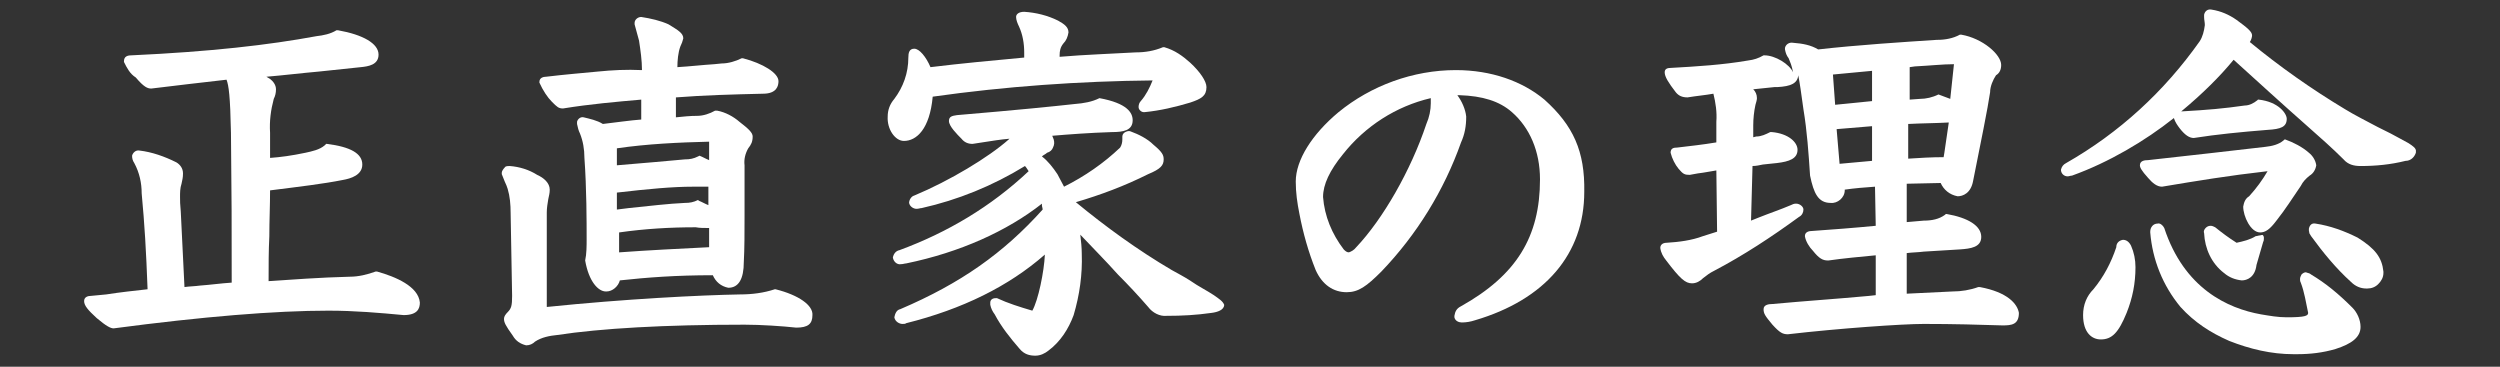 <?xml version="1.0" encoding="utf-8"?>
<!-- Generator: Adobe Illustrator 28.1.0, SVG Export Plug-In . SVG Version: 6.00 Build 0)  -->
<svg version="1.1" id="レイヤー_1" xmlns="http://www.w3.org/2000/svg" xmlns:xlink="http://www.w3.org/1999/xlink" x="0px"
	 y="0px" viewBox="0 0 338.8 49.7" style="enable-background:new 0 0 338.8 49.7;" xml:space="preserve">
<rect x="0" y="0" width="338.8" height="49.7" fill="#333333" stroke="none"/>
<style type="text/css">
	.st0{fill:#FFFFFF;}
</style>
<g>
	<path class="st0" d="M122.5,19.1c1.7,0,3.5-1.6,3.9-6c9.9-1.4,19.9-2.1,29.8-2.2c-0.4,1-0.9,2-1.6,2.8c-0.2,0.2-0.3,0.5-0.3,0.8
		c0,0.4,0.4,0.7,0.7,0.7h0.1c2.1-0.2,4.2-0.7,6.2-1.3c1.5-0.5,2.2-0.9,2.2-2.1c0-0.8-0.9-2.1-2.2-3.3c-1-0.9-2.1-1.7-3.5-2.1h-0.1
		h-0.1c-1.2,0.5-2.4,0.7-3.7,0.7c-3.4,0.2-6.8,0.3-10.3,0.6V7.5c0-0.6,0.1-1.1,0.5-1.6c0.4-0.4,0.6-0.9,0.7-1.5
		c0-0.7-0.5-1.1-1.4-1.6c-1.4-0.7-3-1.1-4.6-1.2c-0.7,0-1.1,0.3-1.1,0.7s0.2,0.9,0.4,1.3c0.5,1.1,0.7,2.3,0.7,3.5v0.7
		c-4.3,0.4-8.6,0.8-12.7,1.3c-0.6-1.4-1.5-2.5-2.2-2.5c-0.7,0-0.8,0.6-0.8,1.2c0,2.1-0.7,4-1.9,5.6c-0.6,0.7-0.9,1.5-0.9,2.4
		C120.2,17.5,121.3,19.1,122.5,19.1z"/>
	<path class="st0" d="M105.1,39.2L105.1,39.2H105c-1.5,0.5-3.1,0.7-4.7,0.7c-5.4,0.1-15.5,0.6-26.2,1.7V28.8c0-0.6,0.1-1.2,0.2-1.8
		c0.1-0.5,0.2-0.8,0.2-1.3c0-0.9-0.8-1.6-1.7-2c-1.1-0.7-2.4-1.1-3.7-1.2c-0.3,0-0.6,0-0.7,0.2c-0.2,0.2-0.4,0.5-0.4,0.7v0.1v0.1
		c0.1,0.3,0.3,0.7,0.4,1c0.2,0.4,0.3,0.7,0.4,1c0.3,1,0.4,2.1,0.4,3.3l0.2,11.2c0,1.3-0.1,1.7-0.6,2.2c-0.3,0.3-0.5,0.6-0.5,0.9
		c0,0.5,0.2,0.9,1.2,2.3c0.4,0.7,1,1.1,1.8,1.3l0,0l0,0c0.5,0,0.9-0.2,1.2-0.5c0.9-0.6,2-0.8,3-0.9c5.9-0.9,14.6-1.4,25.4-1.4
		c2.2,0,5.2,0.2,7,0.4c1.6,0,2.2-0.5,2.2-1.7C110.2,41.4,108.3,40,105.1,39.2z"/>
	<path class="st0" d="M164.5,40c-0.9-0.6-2.1-1.2-3.1-1.9c-0.9-0.6-1.9-1.1-2.6-1.5c-4.6-2.7-9-5.9-13-9.2c3.4-1,6.6-2.2,9.8-3.8
		c1.7-0.7,2.1-1.2,2.1-2c0-0.6-0.2-1-1.4-2c-0.8-0.8-2-1.4-3.1-1.8c-0.2-0.1-0.5,0-0.7,0.1c-0.2,0.1-0.4,0.3-0.4,0.6
		c0,0.1,0,0.3,0,0.4c0,0.4-0.1,0.8-0.3,1.1c-2.2,2.1-4.8,3.9-7.6,5.3c-0.3-0.6-0.6-1.1-0.9-1.7c-0.6-0.9-1.3-1.8-2.1-2.4
		c0.2-0.2,0.5-0.3,0.7-0.5c0.4-0.1,0.7-0.4,0.8-0.7c0.2-0.4,0.2-0.7,0.1-1.1c-0.1-0.2-0.1-0.3-0.2-0.5c2.4-0.2,5-0.4,8.1-0.5
		c1.5,0,2.8-0.2,2.8-1.6c0-1-0.7-2.3-4.5-3h-0.1H149c-1,0.5-2.1,0.7-3.4,0.8c-2.7,0.3-7.6,0.8-15.9,1.5c-0.7,0.1-1.1,0.2-1.1,0.8
		c0,0.7,1.1,1.8,1.7,2.4c0.4,0.5,0.9,0.7,1.5,0.7l1.3-0.2c1.3-0.2,2.5-0.4,3.7-0.5c0,0,0,0-0.1,0.1c-2.7,2.4-8,5.6-12.8,7.6
		c-0.4,0.1-0.7,0.6-0.7,1c0.1,0.5,0.6,0.8,1,0.8l0,0c0.3,0,0.5-0.1,0.7-0.1c4.9-1.1,9.6-3,14-5.7c0.2,0.2,0.3,0.4,0.5,0.7
		c-5.1,4.8-11,8.3-17.5,10.7c-0.5,0.1-0.8,0.5-0.9,1c0.1,0.6,0.6,1,1.1,0.9c0.3,0,0.5-0.1,0.7-0.1c7.3-1.5,13.7-4.4,18.4-8.1
		c0,0.1,0,0.2,0,0.2c0,0.2,0.1,0.4,0.1,0.6c-5.3,5.9-11.1,10-19.3,13.5c-0.5,0.1-0.7,0.6-0.8,1.1c0.1,0.6,0.7,0.9,1.1,0.9
		c0.2,0,0.4,0,0.5-0.1c7.6-1.9,13.9-5,18.8-9.3c-0.1,2.3-0.9,6.2-1.7,7.6c-1.7-0.5-3.3-1-4.8-1.7c-0.2,0-0.4,0-0.6,0.1
		s-0.3,0.3-0.3,0.5c0,0.1,0,0.2,0,0.3c0.1,0.5,0.3,0.9,0.6,1.3c0.9,1.7,2.1,3.2,3.4,4.7c0.6,0.7,1.3,0.9,2.1,0.9l0,0
		c0.7,0,1.3-0.3,1.8-0.7c1.6-1.2,2.7-2.9,3.4-4.8c0.8-2.7,1.2-5.5,1.1-8.3c0-0.8-0.1-1.8-0.2-2.6c1.6,1.7,3.4,3.5,5.1,5.4
		c1.4,1.4,2.8,2.9,4.1,4.4c0.6,0.8,1.6,1.3,2.5,1.2c2.1,0,4-0.1,6.1-0.4c0.8-0.1,1.7-0.4,1.7-1.1C165.7,40.8,165.2,40.5,164.5,40z"
		/>
	<path class="st0" d="M51.1,36.8L51.1,36.8h-0.2c-1.1,0.4-2.3,0.7-3.5,0.7c-4,0.1-8,0.4-11,0.6c0-2.1,0-4.1,0.1-6.1
		c0-2.1,0.1-4.1,0.1-6.2c4-0.5,7.3-0.9,9.8-1.4c1.2-0.2,2.7-0.7,2.7-2.1c0-1.5-1.6-2.4-4.8-2.8h-0.1L44,19.7c-0.7,0.6-1.7,0.8-2.6,1
		c-1.9,0.4-3.4,0.6-4.8,0.7v-3.3l0,0v-0.1c-0.1-1.6,0.1-3.1,0.5-4.6c0.2-0.4,0.3-0.8,0.3-1.3c0-0.6-0.4-1.1-0.8-1.4
		c-0.2-0.1-0.3-0.2-0.5-0.3c2.4-0.2,4.8-0.5,7.1-0.7c2-0.2,3.9-0.4,5.7-0.6c1-0.1,2.4-0.3,2.4-1.7c0-1.5-2.1-2.7-5.5-3.3h-0.1h-0.1
		c-0.8,0.5-1.8,0.7-2.7,0.8C36.4,6.1,28.6,7,17.8,7.5c-0.6,0-1,0.2-1,0.8v0.1c0.4,0.8,0.8,1.6,1.6,2.1c1.1,1.3,1.6,1.5,2.1,1.5l0,0
		c1.7-0.2,3.4-0.4,5-0.6c1.8-0.2,3.5-0.4,5.2-0.6c0.3,0.8,0.5,2.2,0.6,7.2c0.1,9,0.1,12.2,0.1,20.3c-1.5,0.1-2.9,0.3-4.3,0.4
		c-0.7,0.1-1.4,0.1-2.1,0.2l-0.5-10.2c-0.1-1-0.1-1.5-0.1-2c0-0.6,0-1.2,0.2-1.8c0.1-0.5,0.2-0.8,0.2-1.4c0-0.7-0.4-1.2-0.9-1.5
		c-1.6-0.8-3.3-1.4-5-1.6c-0.5-0.1-0.9,0.3-1,0.7c0,0.4,0.1,0.7,0.3,1c0.7,1.3,1,2.7,1,4.1c0.4,4.3,0.6,7.7,0.8,13
		c-1.8,0.2-3.7,0.4-5.6,0.7l-2.1,0.2c-0.3,0-0.9,0.1-0.9,0.7c0,0.6,0.5,1.2,1.7,2.3c1.3,1.1,1.9,1.4,2.3,1.4l0,0
		c12.1-1.6,21.9-2.4,29.1-2.4c3.6,0,7,0.3,10.2,0.6c1.9,0,2.2-0.9,2.2-1.7C56.7,38.8,53.6,37.5,51.1,36.8z"/>
	<path class="st0" d="M74.8,13.8c0.7,0.7,0.9,0.9,1.5,0.9c3.7-0.6,7.2-0.9,10.6-1.2v2.7c-1.4,0.1-3.5,0.4-5.2,0.6
		c-0.8-0.5-1.8-0.7-2.6-0.9c-0.4-0.1-0.8,0.2-0.9,0.6c0,0.1,0,0.2,0,0.3c0.1,0.5,0.2,0.9,0.4,1.3c0.4,1,0.6,2.1,0.6,3.3
		c0.3,4.1,0.3,8.8,0.3,11c0,0.9,0,2-0.2,2.9l0,0l0,0c0.5,2.9,1.8,4.2,2.8,4.2h0.1c0.8,0,1.6-0.7,1.8-1.5c3.7-0.4,7.6-0.7,12.6-0.7
		c0.4,0.9,1.1,1.5,2.1,1.7c1.4,0,2.1-1.2,2.1-3.5c0.1-1.8,0.1-4,0.1-6.3v-6.8c-0.1-0.8,0.1-1.6,0.5-2.3c0.4-0.5,0.6-0.9,0.6-1.6
		c0-0.5-0.5-1-1.8-2c-0.8-0.7-1.9-1.3-3-1.5H97h-0.1c-0.7,0.4-1.6,0.7-2.4,0.7c-1,0-1.9,0.1-2.9,0.2v-2.7c3.8-0.3,7.6-0.4,11.8-0.5
		c1.9,0,2.1-1.1,2.1-1.7c0-1.1-2.1-2.4-4.8-3.1h-0.1h-0.1c-0.8,0.4-1.8,0.7-2.7,0.7l-1,0.1c-1.6,0.1-3.3,0.3-5,0.4
		c0-0.9,0.1-2,0.4-2.8c0.2-0.4,0.3-0.7,0.4-1.1c0-0.7-0.7-1.1-2-1.9c-1.1-0.5-2.4-0.8-3.7-1c-0.5,0-0.9,0.4-0.9,0.8c0,0,0,0.1,0,0.2
		c0.2,0.7,0.4,1.5,0.6,2.2c0.2,1.3,0.4,2.7,0.4,4C84.9,9.4,83,9.5,81,9.7c-2.1,0.2-4.5,0.4-7,0.7c-0.3,0-0.9,0.1-0.9,0.7v0.1
		C73.6,12.3,74.2,13.2,74.8,13.8z M94.6,21.2c-0.6,0.3-1.1,0.4-1.8,0.4c-2.1,0.2-5.6,0.5-9.2,0.8v-2.3c4.1-0.6,8.4-0.8,12.5-0.9v2.5
		c-0.5-0.2-0.8-0.4-1.3-0.6L94.6,21.2L94.6,21.2z M94.6,27.1c-0.6,0.3-1.1,0.4-1.8,0.4c-2.2,0.1-4.7,0.4-7.6,0.7l-1.6,0.2v-2.3
		c4.3-0.5,7.6-0.8,10.3-0.8c0.7,0,1.5,0,2.1,0v2.5c-0.5-0.2-0.8-0.4-1.3-0.6L94.6,27.1L94.6,27.1z M96.1,30.9v0.5c0,0.4,0,0.8,0,1.2
		c0,0.3,0,0.7,0,0.9c-4,0.2-8.1,0.4-12.2,0.7v-2.7c3.5-0.5,6.9-0.7,10.4-0.7C94.8,30.9,95.4,30.9,96.1,30.9z"/>
	<path class="st0" d="M313.2,37.2c-0.2-0.2-0.5-0.2-0.7-0.3c-0.2,0-0.4,0.1-0.6,0.3c-0.1,0.2-0.2,0.4-0.2,0.6c0,0,0,0.1,0,0
		c0,0.2,0,0.3,0.1,0.5c0.5,1.3,0.7,2.7,1,4.1c0,0.4-0.4,0.6-2.9,0.6c-1.2,0-2.3-0.2-3.5-0.4c-4.5-0.8-10.4-3.5-13.1-11.7
		c-0.2-0.4-0.6-0.7-0.9-0.6c-0.6,0-1,0.5-1,1.1v0.1c0.3,3.7,1.7,7.2,4.1,10.1c1.9,2.1,4.1,3.5,6.6,4.6c2.8,1.1,5.7,1.8,8.7,1.8
		c0.2,0,0.3,0,0.5,0c1.8,0,3.5-0.2,5.2-0.7c2.2-0.7,3.4-1.6,3.4-3c0-1-0.5-2-1.1-2.6C316.9,39.8,315.2,38.4,313.2,37.2z"/>
	<path class="st0" d="M319.5,32.2c-1.8-0.9-3.7-1.6-5.7-1.9c-0.5-0.1-0.8,0.2-0.9,0.7v0.1v0.1c0,0.1,0,0.2,0.1,0.3h-0.1l0.3,0.5
		c1.6,2.2,3.4,4.4,5.4,6.2c0.6,0.6,1.3,0.9,2.1,0.9h0.1c0.6,0,1.1-0.2,1.5-0.6c0.4-0.4,0.7-0.9,0.7-1.5c0-0.1,0-0.2,0-0.2
		C322.8,34.9,321.9,33.7,319.5,32.2z"/>
	<path class="st0" d="M326.4,19.4c-0.7-0.4-1.5-0.8-2.4-1.3l-1.8-0.9c-1.5-0.8-3.1-1.6-4.4-2.4c-4.5-2.7-8.9-5.8-12.9-9.1
		c0.2-0.3,0.3-0.7,0.3-0.9c0-0.5-0.6-1-2.1-2.1c-1-0.7-2.1-1.2-3.4-1.4c-0.5-0.1-0.9,0.2-1,0.7c0,0.1,0,0.2,0,0.3
		c0,0.4,0.1,0.7,0.1,1.1c-0.1,0.8-0.3,1.6-0.7,2.2c-4.8,6.8-10.9,12.4-18.1,16.5c-0.4,0.2-0.6,0.5-0.7,0.9c0,0.5,0.4,0.9,0.9,0.9
		c0.2,0,0.4-0.1,0.6-0.1c5-1.8,9.9-4.7,13.8-7.8c0.2,0.6,0.5,1,0.8,1.4c0.7,0.9,1.3,1.3,1.9,1.3l0,0c3.2-0.5,6.3-0.8,10-1.1
		c1.8-0.1,2.6-0.4,2.6-1.5c0-0.7-1.1-2.3-3.8-2.6H306l-0.1,0.1c-0.5,0.4-1.1,0.7-1.7,0.7c-2.8,0.4-5,0.6-8.6,0.8
		c2.9-2.4,5.3-4.8,7.1-7c3.2,2.9,6.6,6,10,9c1.7,1.5,3.4,3,4.9,4.5c0.6,0.7,1.4,0.9,2.3,0.9c2.1,0,4.1-0.2,6.1-0.7
		c0.7,0,1.2-0.5,1.4-1.1v-0.1C327.5,20.1,327,19.8,326.4,19.4z"/>
	<path class="st0" d="M306.3,31.9c-0.2,0-0.4,0.1-0.6,0.1c-0.8,0.5-1.7,0.7-2.6,0.9c-1.1-0.7-1.9-1.3-2.9-2.1l0,0
		c-0.2-0.1-0.4-0.2-0.6-0.2c-0.3,0-0.5,0.1-0.7,0.3s-0.3,0.5-0.2,0.7c0.1,2.1,1,4.1,2.7,5.4c0.7,0.6,1.5,0.9,2.4,1
		c0.7,0,1.8-0.4,2-2.1c0.3-1,0.6-2.1,0.9-3.1c0.1-0.2,0.1-0.3,0.1-0.5c0-0.2,0-0.3-0.2-0.5C306.7,31.9,306.5,31.8,306.3,31.9
		C306.4,31.9,306.3,31.9,306.3,31.9z"/>
	<path class="st0" d="M287.7,32.5L287.7,32.5L287.7,32.5c-0.6,0.1-0.9,0.5-0.9,1c-0.7,2.1-1.7,4-3.1,5.7c-0.9,0.9-1.4,2.1-1.4,3.5
		c0,2.4,1.2,3.3,2.4,3.3c1.5,0,2.4-0.9,3.5-3.6c0.8-2,1.2-4,1.2-6.2c0-1-0.2-2-0.6-2.9C288.5,32.7,288.1,32.5,287.7,32.5z"/>
	<path class="st0" d="M268.3,38.9L268.3,38.9h-0.2c-1.1,0.4-2.3,0.6-3.5,0.6l-6.2,0.3v-5.5c0.7-0.1,1.6-0.1,2.3-0.2
		c1.6-0.1,3.3-0.2,4.9-0.3c1.5-0.1,2.9-0.3,2.9-1.7c0-1.5-1.8-2.6-4.7-3.1h-0.1l-0.1,0.1c-0.8,0.6-1.8,0.8-2.9,0.8l-2.3,0.2v-5.2
		l4.6-0.1c0.4,0.9,1.2,1.6,2.3,1.8c0.7,0,1.8-0.4,2.1-2.1c1-5,2-9.9,2.3-12c0-0.8,0.4-1.7,0.8-2.3c0.5-0.3,0.7-0.8,0.7-1.4
		c0-1.4-2.5-3.6-5.4-4.1h-0.1h-0.1c-0.9,0.5-2,0.7-3,0.7c0,0,0,0-0.1,0c-4.6,0.3-10.8,0.7-16.1,1.3c-1-0.6-2.1-0.8-3.4-0.9
		c-0.5-0.1-1,0.2-1.1,0.7v0.1v0.1c0.1,0.5,0.2,0.8,0.5,1.2c0.2,0.5,0.4,0.9,0.6,1.9c-0.5-1.1-2.4-2.3-3.9-2.3h-0.1
		c-0.7,0.4-1.3,0.6-2.1,0.7c-3.5,0.6-6.9,0.8-10.4,1c-0.5,0-0.9,0.1-0.9,0.6c0,0.6,0.5,1.4,1.5,2.7c0.4,0.5,0.9,0.7,1.6,0.7
		c1.2-0.2,2.4-0.3,3.5-0.5c0.3,1.2,0.5,2.5,0.4,3.8v2.8c-1.8,0.3-3.6,0.5-5.3,0.7c-0.5,0-0.9,0.1-0.9,0.7c0.2,0.8,0.6,1.6,1.1,2.2
		c0.6,0.7,0.8,0.8,1.5,0.8l1.1-0.2c0.9-0.1,1.8-0.3,2.5-0.4l0.1,8.3l-1.9,0.6c-1.6,0.6-3.3,0.8-4.9,0.9c-0.8,0-0.9,0.5-0.9,0.7
		c0.1,0.7,0.4,1.2,0.8,1.7c1.9,2.5,2.6,3.1,3.5,3.1c0.6,0,1.1-0.3,1.5-0.7c0.5-0.4,0.9-0.7,1.5-1c4-2.1,7.8-4.6,11.5-7.3
		c0.4-0.2,0.6-0.6,0.6-1s-0.5-0.8-1-0.8c-0.3,0-0.5,0.1-0.7,0.2c-1.4,0.6-2.9,1.1-4.4,1.7l-1,0.4l0.2-7.4c0.5,0,0.9-0.1,1.4-0.2
		c0.7-0.1,1.2-0.1,1.9-0.2c1.7-0.2,2.8-0.6,2.8-1.8c0-1-1.2-2.2-3.5-2.4H240h-0.1c-0.6,0.3-1.2,0.6-1.9,0.6l-0.4,0.1v-1.6
		c0-0.9,0.1-1.9,0.3-2.8c0.1-0.3,0.2-0.7,0.2-0.9c0-0.5-0.2-0.9-0.5-1.2c0.9-0.1,2-0.2,2.9-0.3h0.4c1.8-0.1,2.7-0.5,2.8-1.6
		c0.2,1,0.4,2.4,0.7,4.6c0.5,3,0.7,6,0.9,9c0.5,2.4,1.1,3.7,2.8,3.7l0,0c0.9,0.1,1.9-0.7,1.9-1.7v-0.1c1.4-0.2,2.7-0.3,4.1-0.4
		l0.1,5.3c-3.1,0.3-5.8,0.5-8.6,0.7c-0.4,0-1,0.1-1,0.7c0.1,0.7,0.6,1.5,1.1,2c0.8,1,1.3,1.3,2,1.3l0,0h0.1c2.1-0.3,4.3-0.5,6.4-0.7
		v5.4l-0.9,0.1c-4.3,0.4-8.8,0.7-13.1,1.1c-0.5,0-1.2,0.1-1.2,0.7c0,0.6,0.2,0.9,1.2,2.1c1,1.1,1.4,1.3,2.1,1.3l0,0
		c6.9-0.8,15.5-1.4,18.4-1.4c4,0,7.6,0.1,10.7,0.2c1.2,0,2.2-0.1,2.2-1.7C273.4,41.2,272.1,39.6,268.3,38.9z M262.7,12.8
		c-0.8,0.4-1.7,0.6-2.5,0.6l-1.4,0.1V9.1l0.7-0.1c2-0.1,3.8-0.3,5.3-0.3l-0.5,4.7C263.8,13.2,263.2,13,262.7,12.8L262.7,12.8
		L262.7,12.8z M264.1,16.6c-0.2,1.4-0.4,2.8-0.6,4.1l-0.1,0.6c-1.6,0-3.3,0.1-4.8,0.2v-4.7C260.5,16.7,262.3,16.7,264.1,16.6z
		 M253.7,17.1v4.7l-4.4,0.4l-0.4-4.7L253.7,17.1z M253.7,13.7l-5,0.5l-0.3-4.1l5.3-0.5V13.7z"/>
	<path class="st0" d="M293,25.3L293,25.3c4.8-0.8,9-1.5,14.3-2.1c-0.7,1.2-1.5,2.3-2.5,3.4c-0.5,0.3-0.7,0.8-0.8,1.4
		c0,1.3,1,3.5,2.3,3.5c0.7,0,1.3-0.4,2.2-1.6c1.2-1.5,2.2-3.1,3.3-4.7l0,0c0.3-0.6,0.7-1,1.2-1.4c0.5-0.3,0.8-0.8,0.9-1.4l0,0l0,0
		c-0.1-0.7-0.5-1.3-1-1.7c-0.9-0.8-2.1-1.4-3.2-1.8h-0.1l-0.1,0.1c-0.7,0.6-1.6,0.8-2.5,0.9c-5,0.6-9.7,1.1-15.9,1.8
		c-0.5,0-1.1,0.1-1.1,0.7c0,0.3,0.2,0.7,1.1,1.7C291.7,24.8,292.3,25.3,293,25.3z"/>
	<path class="st0" d="M209.3,13.5c-3-2.5-7.2-4-12-4l0,0c-5.8,0-11.5,2.1-15.9,5.7c-3.6,3-5.8,6.5-5.8,9.4c0,1.5,0.2,2.9,0.5,4.4
		c0.5,2.6,1.2,5.1,2.2,7.6c0.9,2,2.4,3,4.2,3c1.6,0,2.7-0.8,4.7-2.8c4.8-5,8.5-11,10.8-17.5c0.5-1.1,0.7-2.2,0.7-3.5
		c-0.1-1-0.6-2.1-1.2-2.9h0.3c3.1,0.1,5.4,0.8,7.1,2.3c2.4,2.1,3.8,5.3,3.8,9.1c0,7.8-3.2,13-10.7,17.2c-0.6,0.3-0.8,0.7-0.9,1.3
		v0.1V43c0.1,0.5,0.6,0.7,1,0.7l0,0c0.6,0,1.2-0.1,1.8-0.3c9.5-2.8,14.8-9,14.8-17.4C214.8,20.5,213.2,17,209.3,13.5z M193.9,14
		c0,0.9-0.2,1.9-0.6,2.8c-2.1,6.3-5.9,12.9-9.5,16.7c-0.3,0.4-0.7,0.6-1,0.7c-0.3,0-0.5-0.2-0.7-0.4c-1.6-2.1-2.6-4.5-2.8-7.1
		c0-1.7,0.9-3.6,2.7-5.8c3-3.8,7.2-6.5,11.9-7.6C193.9,13.4,193.9,13.7,193.9,14z"/>
</g>
</svg>
